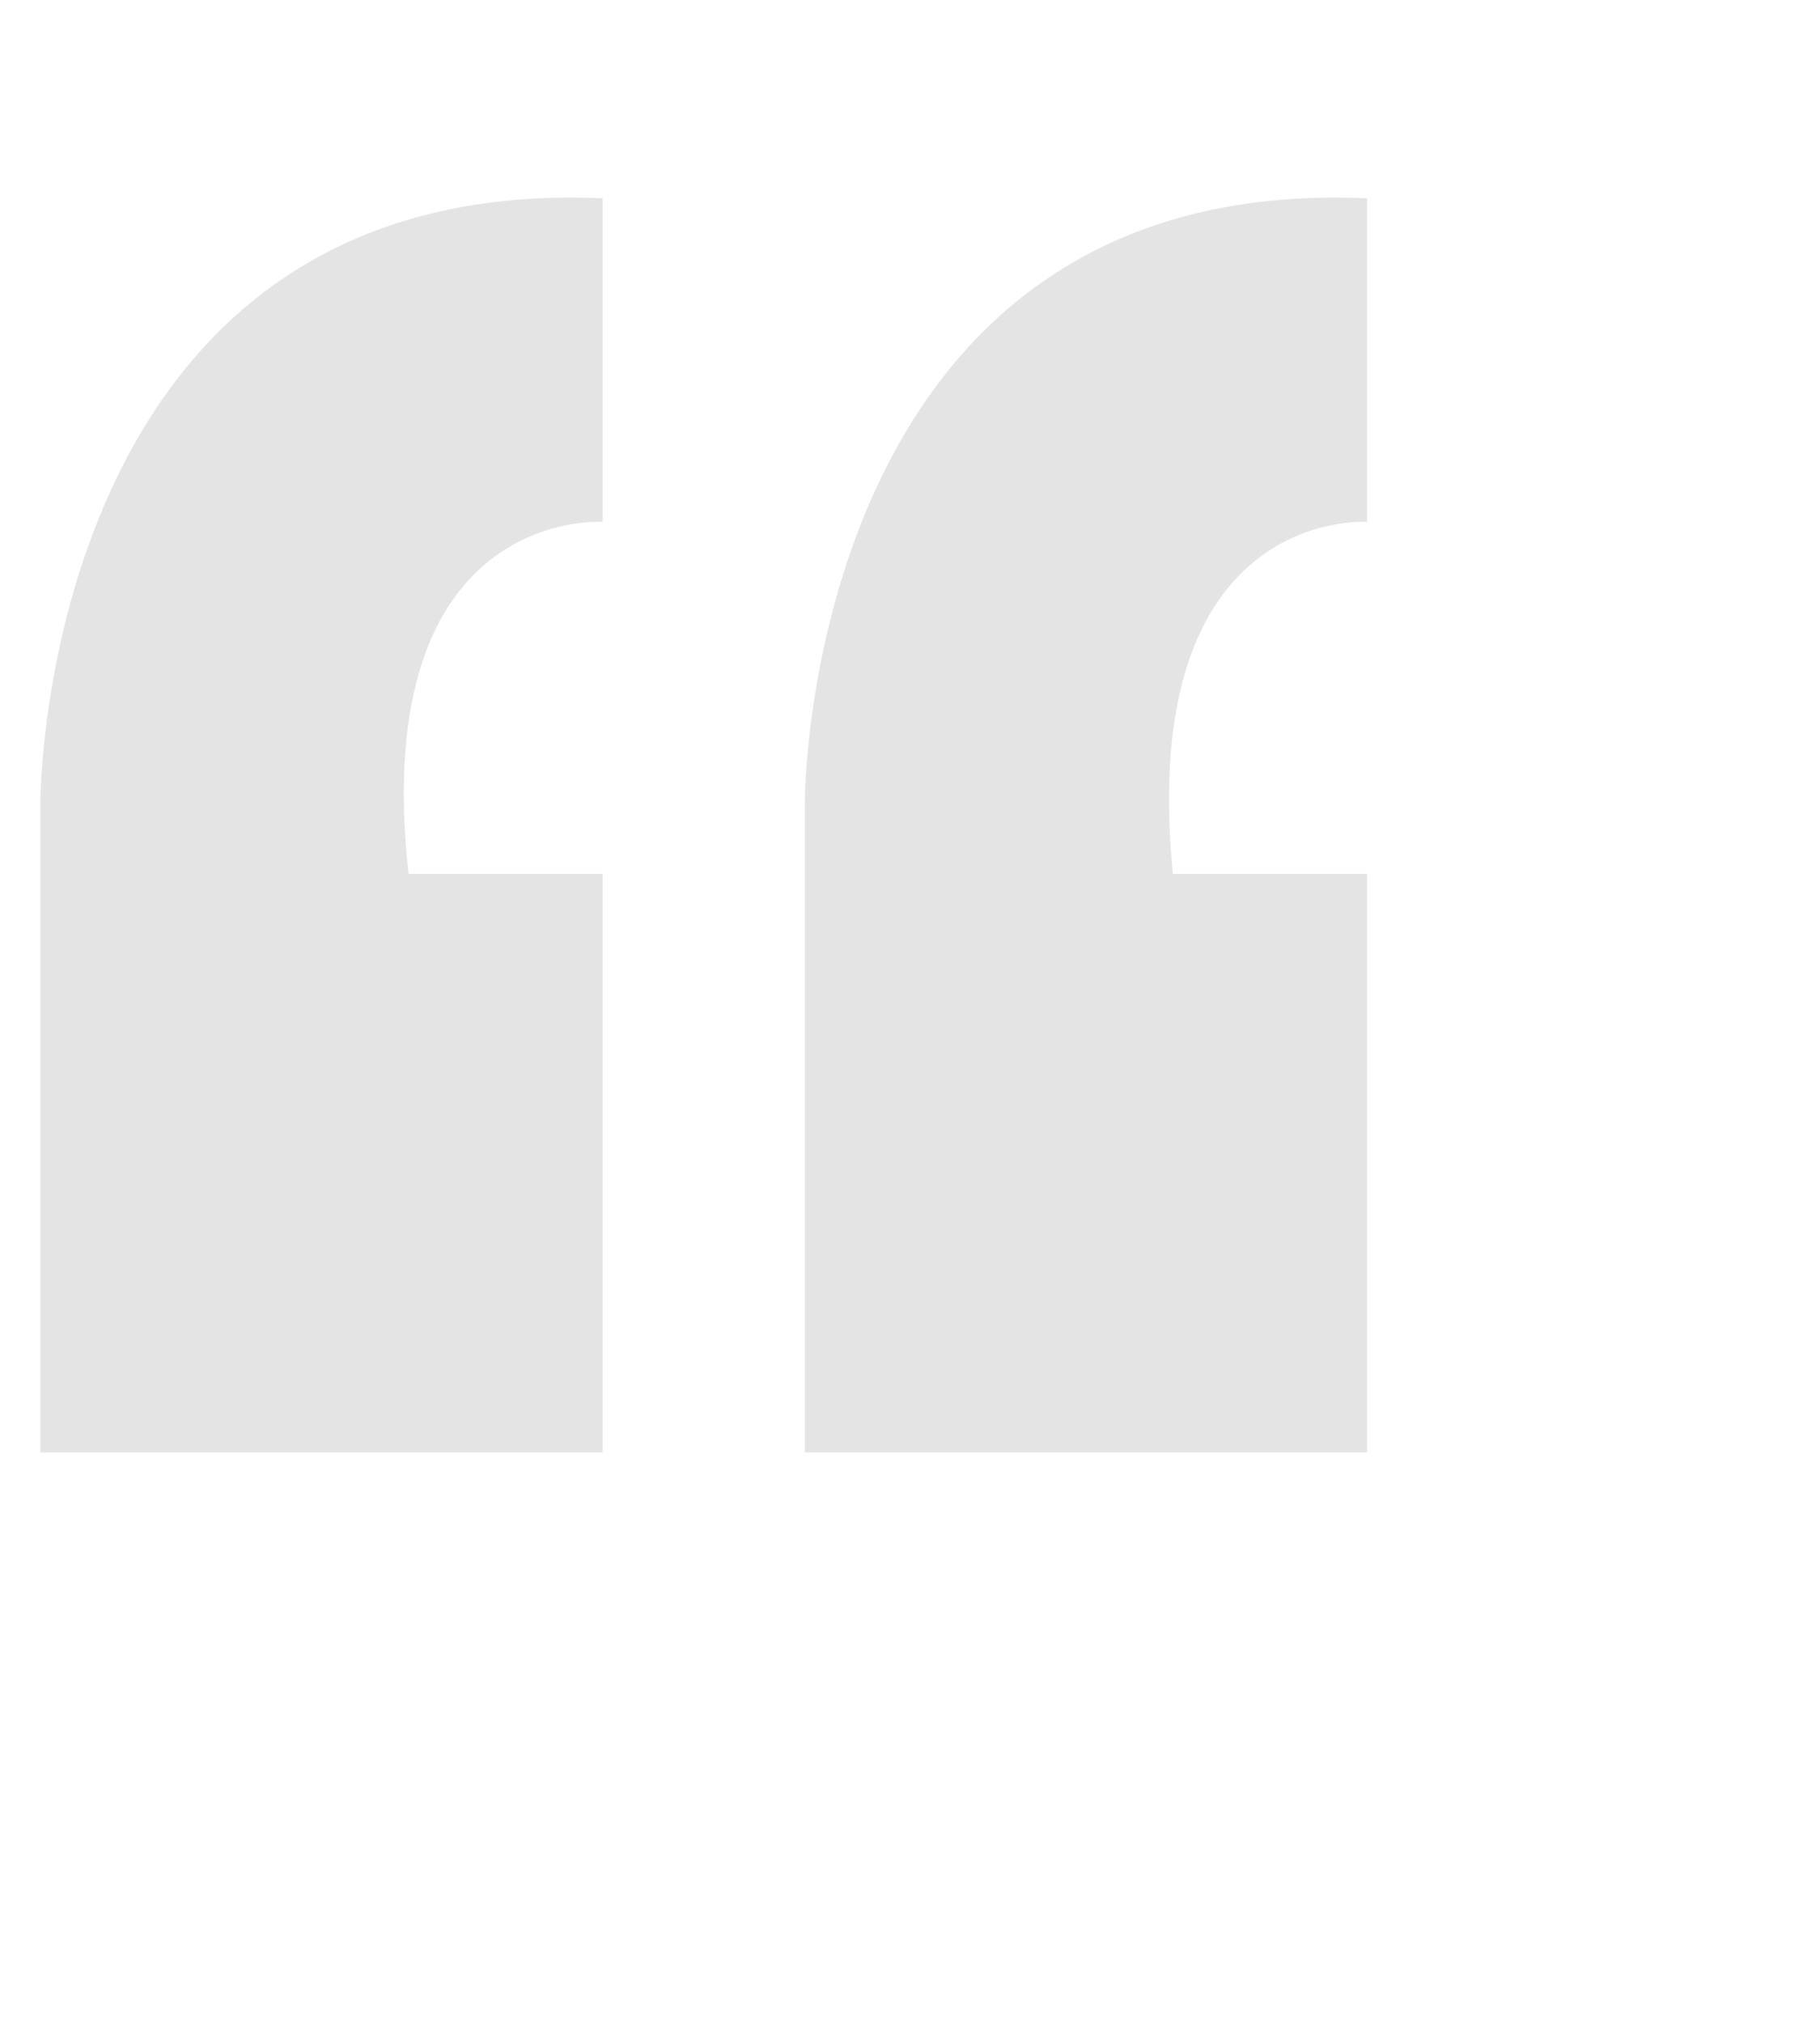 <svg xmlns="http://www.w3.org/2000/svg" viewBox="0 0 45 50" enable-background="new 0 0 45 50"><style type="text/css">.st0{fill:#E4E4E4;}</style><path d="M14.9 12.9s-5.8-.4-4.8 8.7h4.8v14.3H1V19.8S1 4.3 14.9 4.9v8zM33.8 12.9s-5.7-.4-4.8 8.7h4.8v14.3H19.9V19.8s0-15.5 13.9-14.9v8z" class="st0"/></svg>